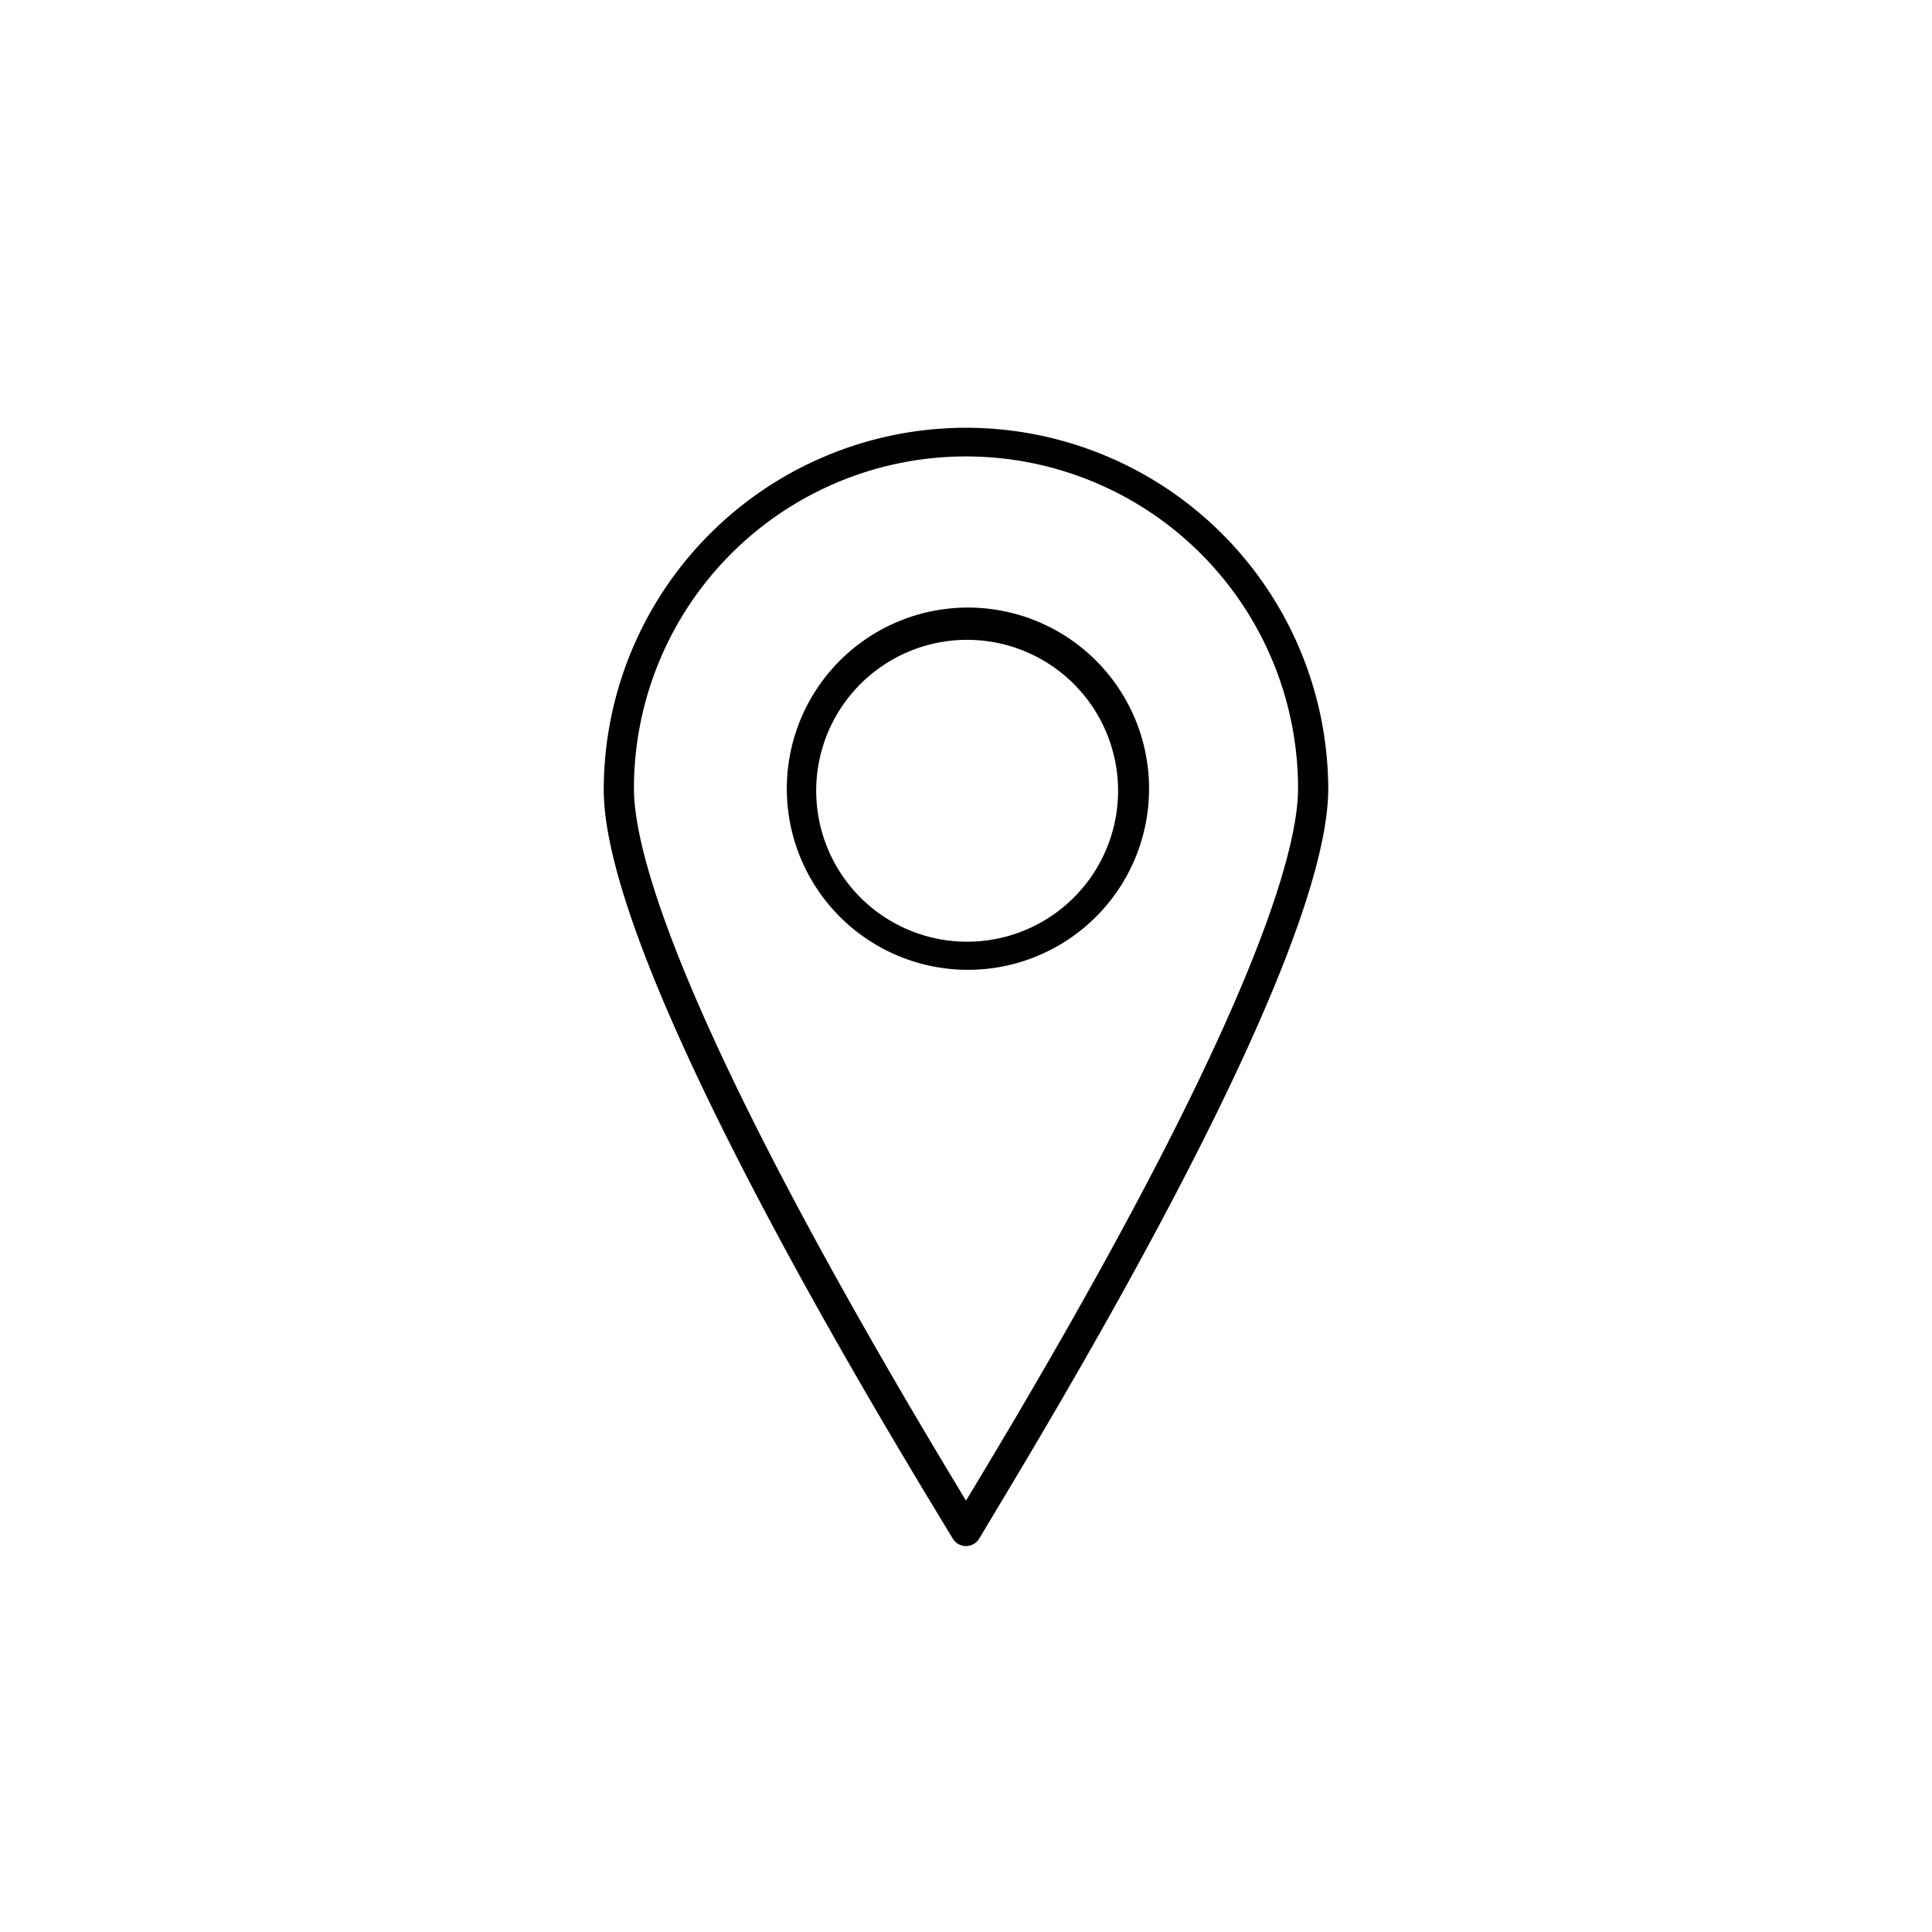 <svg xmlns="http://www.w3.org/2000/svg" fill="none" viewBox="0 0 64 64"><path fill="#000" fill-rule="evenodd" d="M23.515 17.685A12 12 0 0 1 44 26.12c0 5.6-8.565 19.858-11.22 24.275l-.35.585a.51.51 0 0 1-.86 0l-.122-.2C29.103 46.917 20 31.923 20 26.17a12 12 0 0 1 3.515-8.485zM21 26.12c0 2.04 1.44 7.8 11 23.59 9.56-15.79 11-21.55 11-23.59a11 11 0 1 0-22 0zm7.667-4.939a6 6 0 1 1 6.666 9.977 6 6 0 0 1-6.666-9.977zm.555 9.146a5 5 0 1 0 5.556-8.314 5 5 0 0 0-5.556 8.314z" clip-rule="evenodd"/></svg>